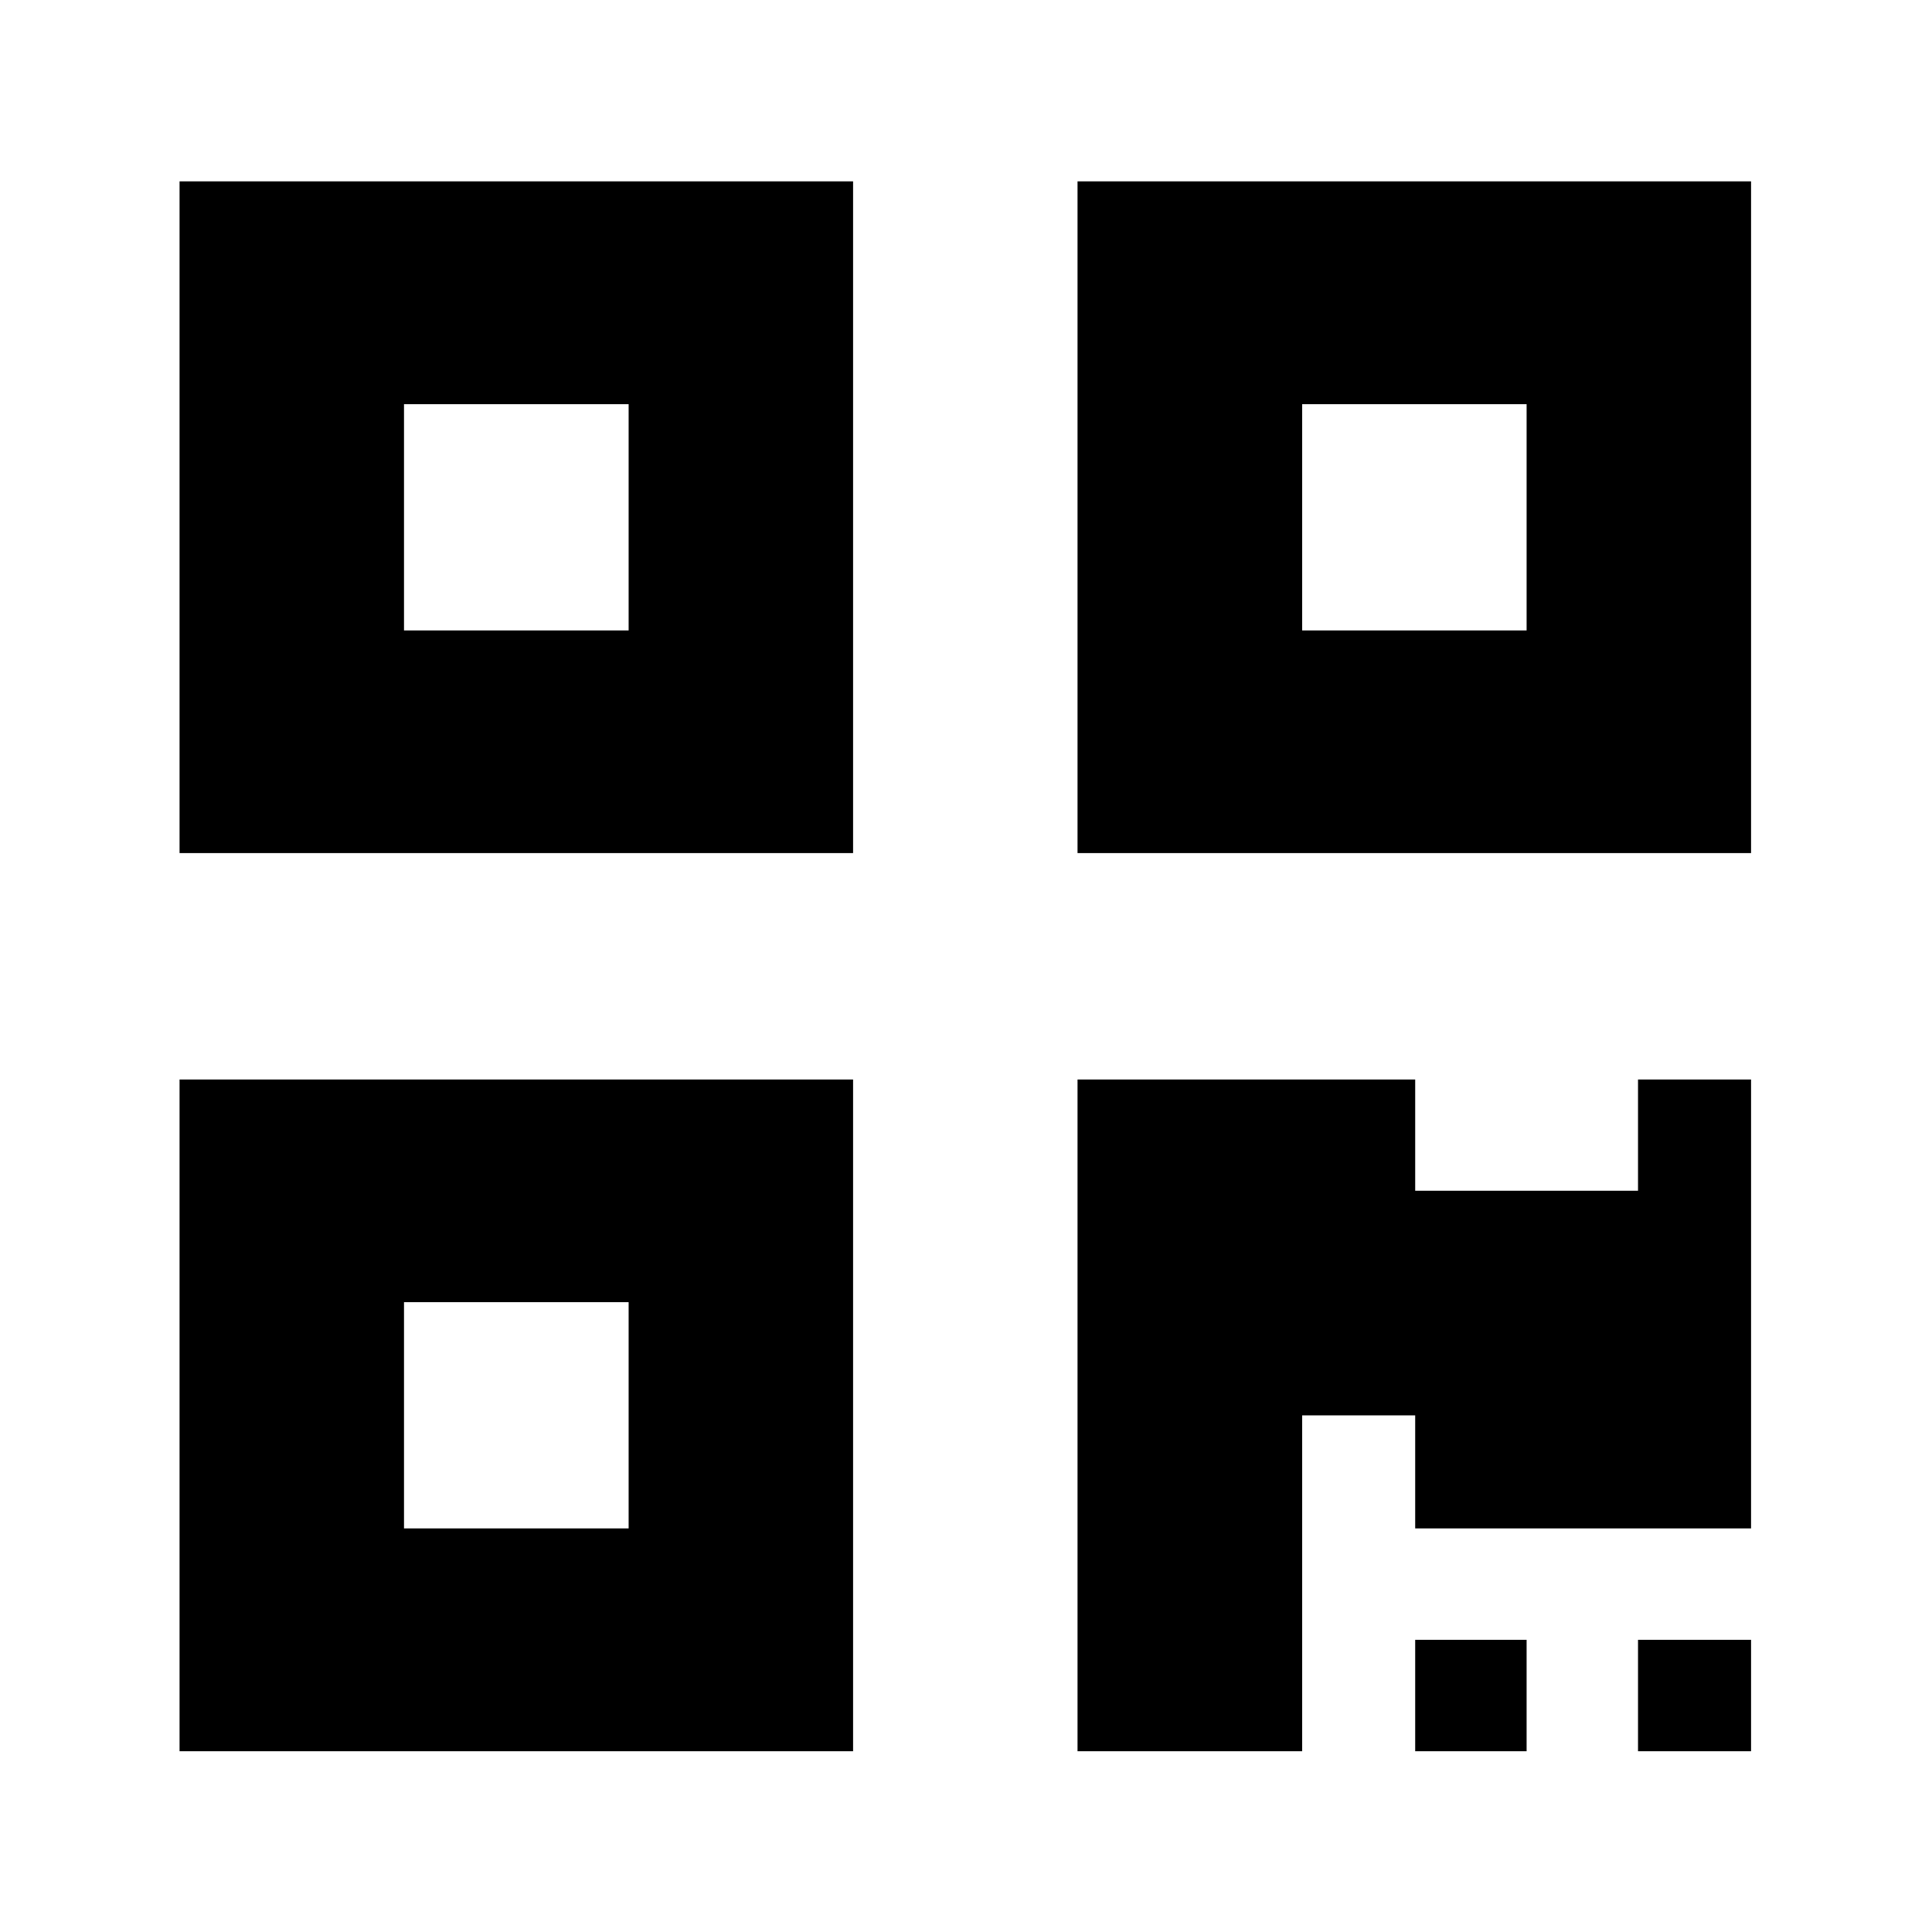 <?xml version='1.0' encoding='UTF-8'?>
<!-- This file was generated by dvisvgm 2.13.3 -->
<svg version='1.1' xmlns='http://www.w3.org/2000/svg' xmlns:xlink='http://www.w3.org/1999/xlink' viewBox='-214.98 -214.98 32 32'>
<title>\faQrcode</title>
<desc Packages=''/>
<defs>
<path id='g0-172' d='M0-4.364H3.736V-8.09H0V-4.364ZM1.245-6.854H2.491V-5.599H1.245V-6.854ZM4.981-8.09V-4.364H8.717V-8.09H4.981ZM7.472-5.599H6.227V-6.854H7.472V-5.599ZM0 .618H3.736V-3.108H0V.618ZM1.245-1.873H2.491V-.618H1.245V-1.873ZM8.09-3.108V-2.491H6.854V-3.108H4.981V.618H6.227V-1.245H6.854V-.618H8.717V-3.108H8.09ZM8.09 0V.618H8.717V0H8.09ZM6.854 0V.618H7.472V0H6.854Z'/>
</defs>
<g id='page1' transform='scale(2.986)'>
<use x='-71' y='-62.9' xlink:href='#g0-172'/>
</g>
</svg>
